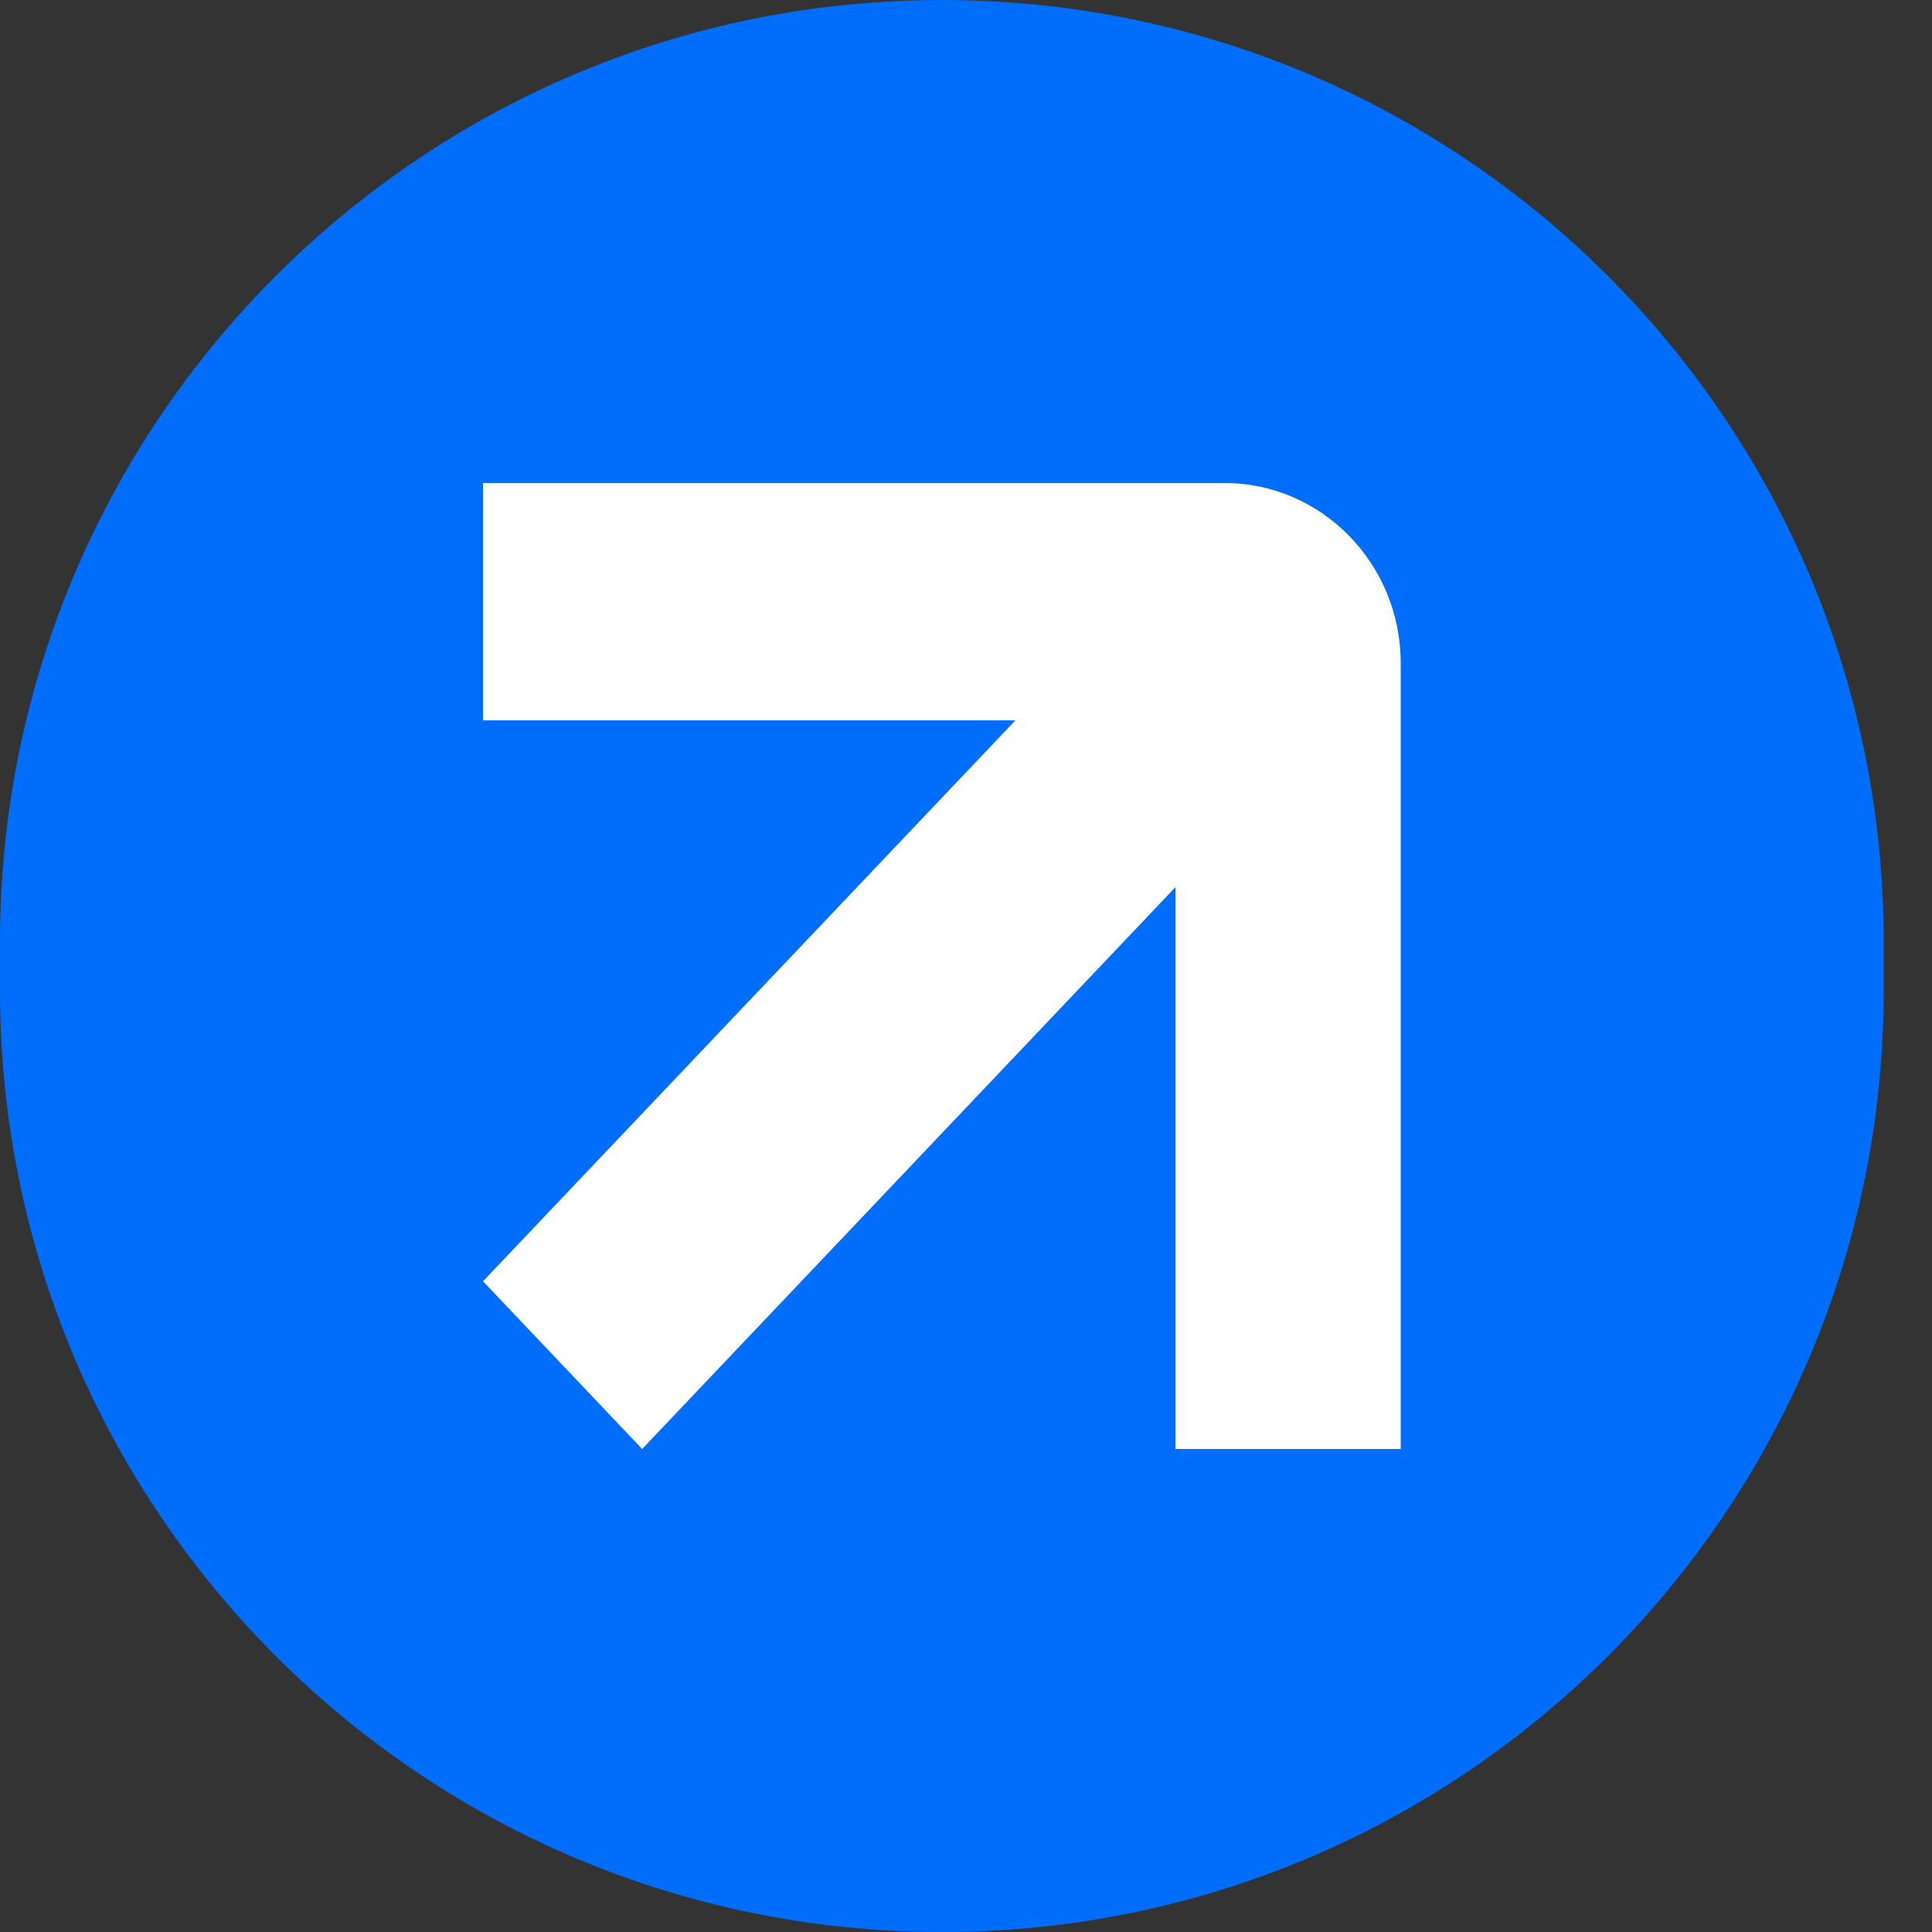 <svg xmlns="http://www.w3.org/2000/svg" width="32" height="32" viewBox="0 0 32 32" fill="none">
<rect x="0" y="0" width="32" height="32" fill="#333333" stroke="none"/>
<path d="M0 15.6C0 6.984 6.984 0 15.6 0C24.216 0 31.2 6.984 31.2 15.6V16.4C31.2 25.016 24.216 32 15.6 32C6.984 32 0 25.016 0 16.4V15.6Z" fill="#006dfb"/>
<path d="M20.281 8H8V11.931H16.818L8 21.222L10.636 24L19.469 14.694V24H23.2V10.982C23.2 9.334 21.889 8 20.281 8Z" fill="white"/>
</svg>